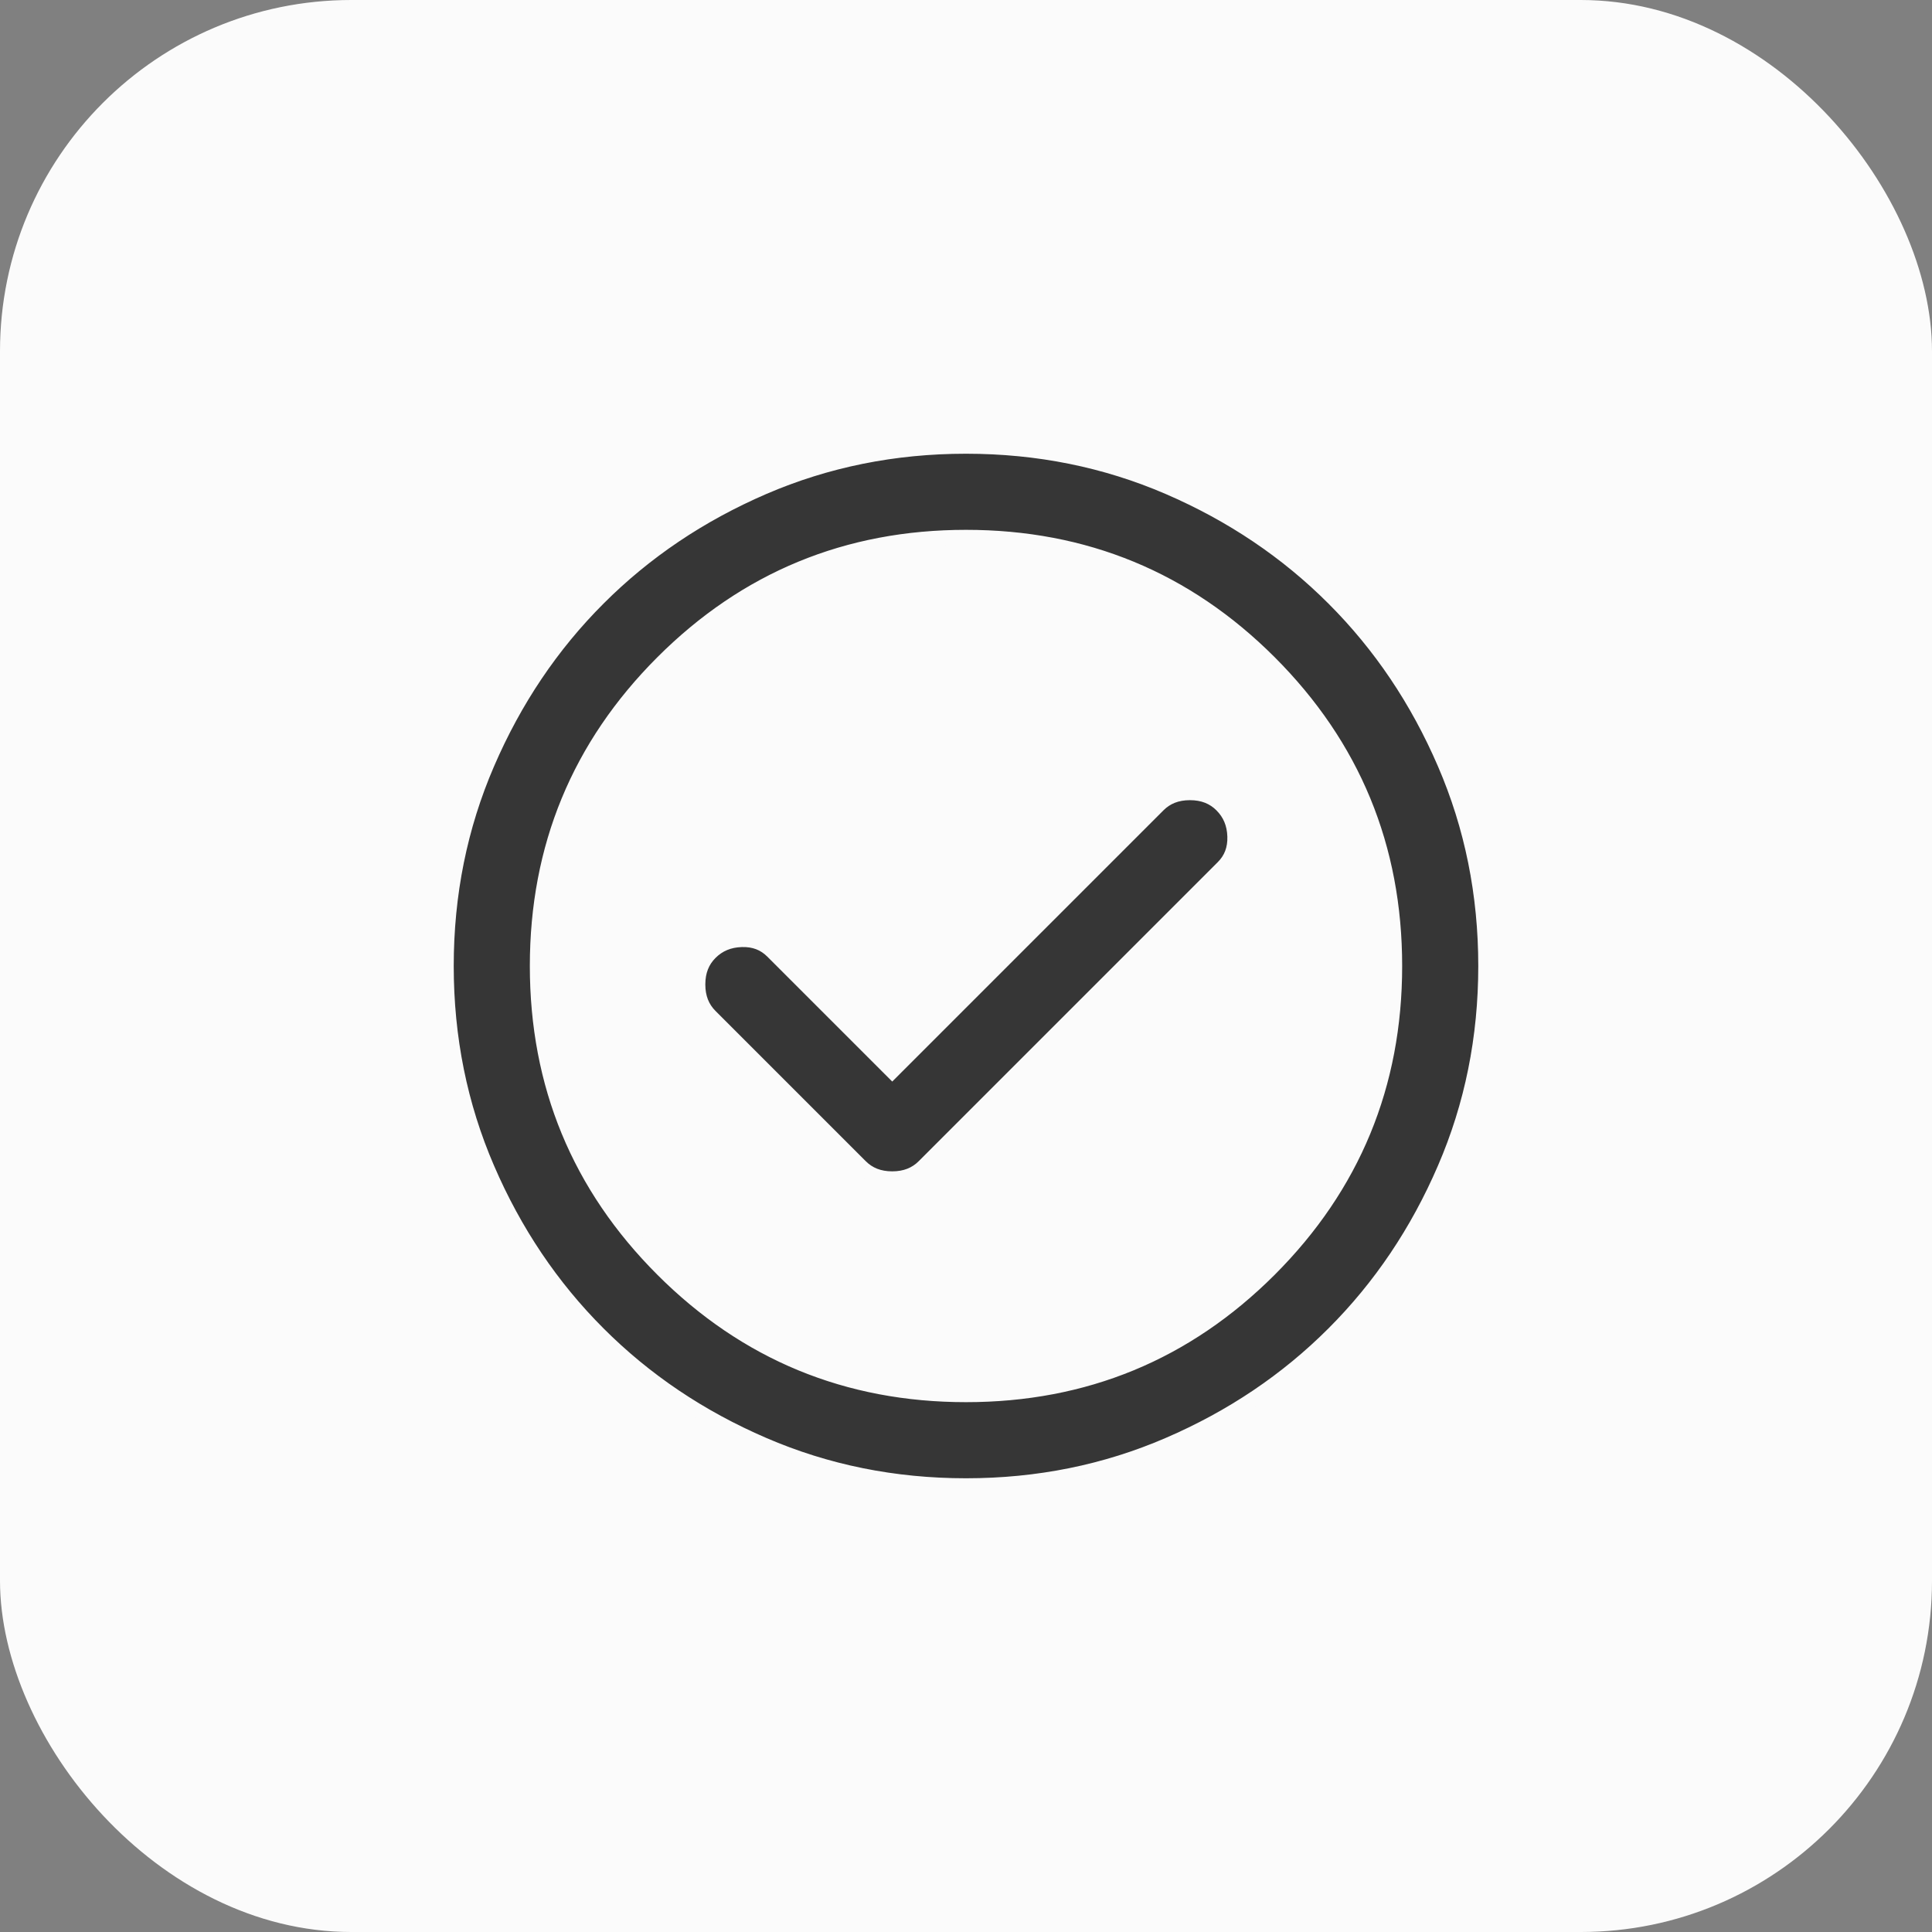 <?xml version="1.0" encoding="UTF-8"?> <svg xmlns="http://www.w3.org/2000/svg" width="66" height="66" viewBox="0 0 66 66" fill="none"><rect x="0" y="0" width="66" height="66" fill="#808080" stroke="none"/> <rect width="66" height="66" rx="12" fill="#FBFBFB"></rect> <path d="M30.303 36.417L30.48 36.594L30.657 36.417L39.567 27.507C39.845 27.228 40.2 27.085 40.65 27.085C41.1 27.085 41.455 27.228 41.733 27.507C42.015 27.789 42.165 28.139 42.178 28.574C42.191 29.006 42.056 29.35 41.778 29.628L31.563 39.843C31.285 40.122 30.93 40.265 30.48 40.265C30.029 40.265 29.675 40.122 29.397 39.843L24.267 34.713C23.988 34.435 23.845 34.081 23.845 33.63C23.845 33.179 23.988 32.825 24.267 32.547C24.549 32.265 24.899 32.116 25.336 32.103L25.336 32.103C25.766 32.09 26.11 32.224 26.388 32.502L30.303 36.417ZM26.079 49.352L26.079 49.352C23.917 48.42 22.038 47.155 20.442 45.558C18.845 43.962 17.58 42.083 16.648 39.921L16.648 39.921C15.716 37.764 15.25 35.457 15.25 33C15.25 30.543 15.716 28.236 16.648 26.079L16.648 26.079C17.58 23.917 18.845 22.038 20.442 20.442C22.038 18.845 23.917 17.58 26.079 16.646C28.236 15.716 30.543 15.25 33 15.25C35.457 15.25 37.764 15.716 39.921 16.646C42.083 17.58 43.962 18.845 45.558 20.442C47.155 22.038 48.42 23.917 49.352 26.079L49.352 26.079C50.284 28.236 50.75 30.543 50.75 33C50.75 35.457 50.284 37.764 49.352 39.921L49.352 39.921C48.42 42.083 47.155 43.962 45.558 45.558C43.962 47.155 42.083 48.42 39.921 49.352L39.921 49.352C37.764 50.284 35.457 50.75 33 50.75C30.543 50.75 28.236 50.284 26.079 49.352ZM43.37 43.37L43.37 43.37C46.222 40.517 47.65 37.056 47.65 33C47.65 28.944 46.222 25.483 43.37 22.63L43.37 22.63C40.517 19.778 37.056 18.35 33 18.35C28.944 18.35 25.483 19.778 22.632 22.63C19.779 25.483 18.35 28.944 18.35 33C18.35 37.056 19.779 40.517 22.632 43.37C25.483 46.222 28.944 47.65 33 47.65C37.056 47.65 40.517 46.222 43.37 43.37Z" fill="#363636" stroke="#FBFBFB" stroke-width="0.5"></path> </svg> 